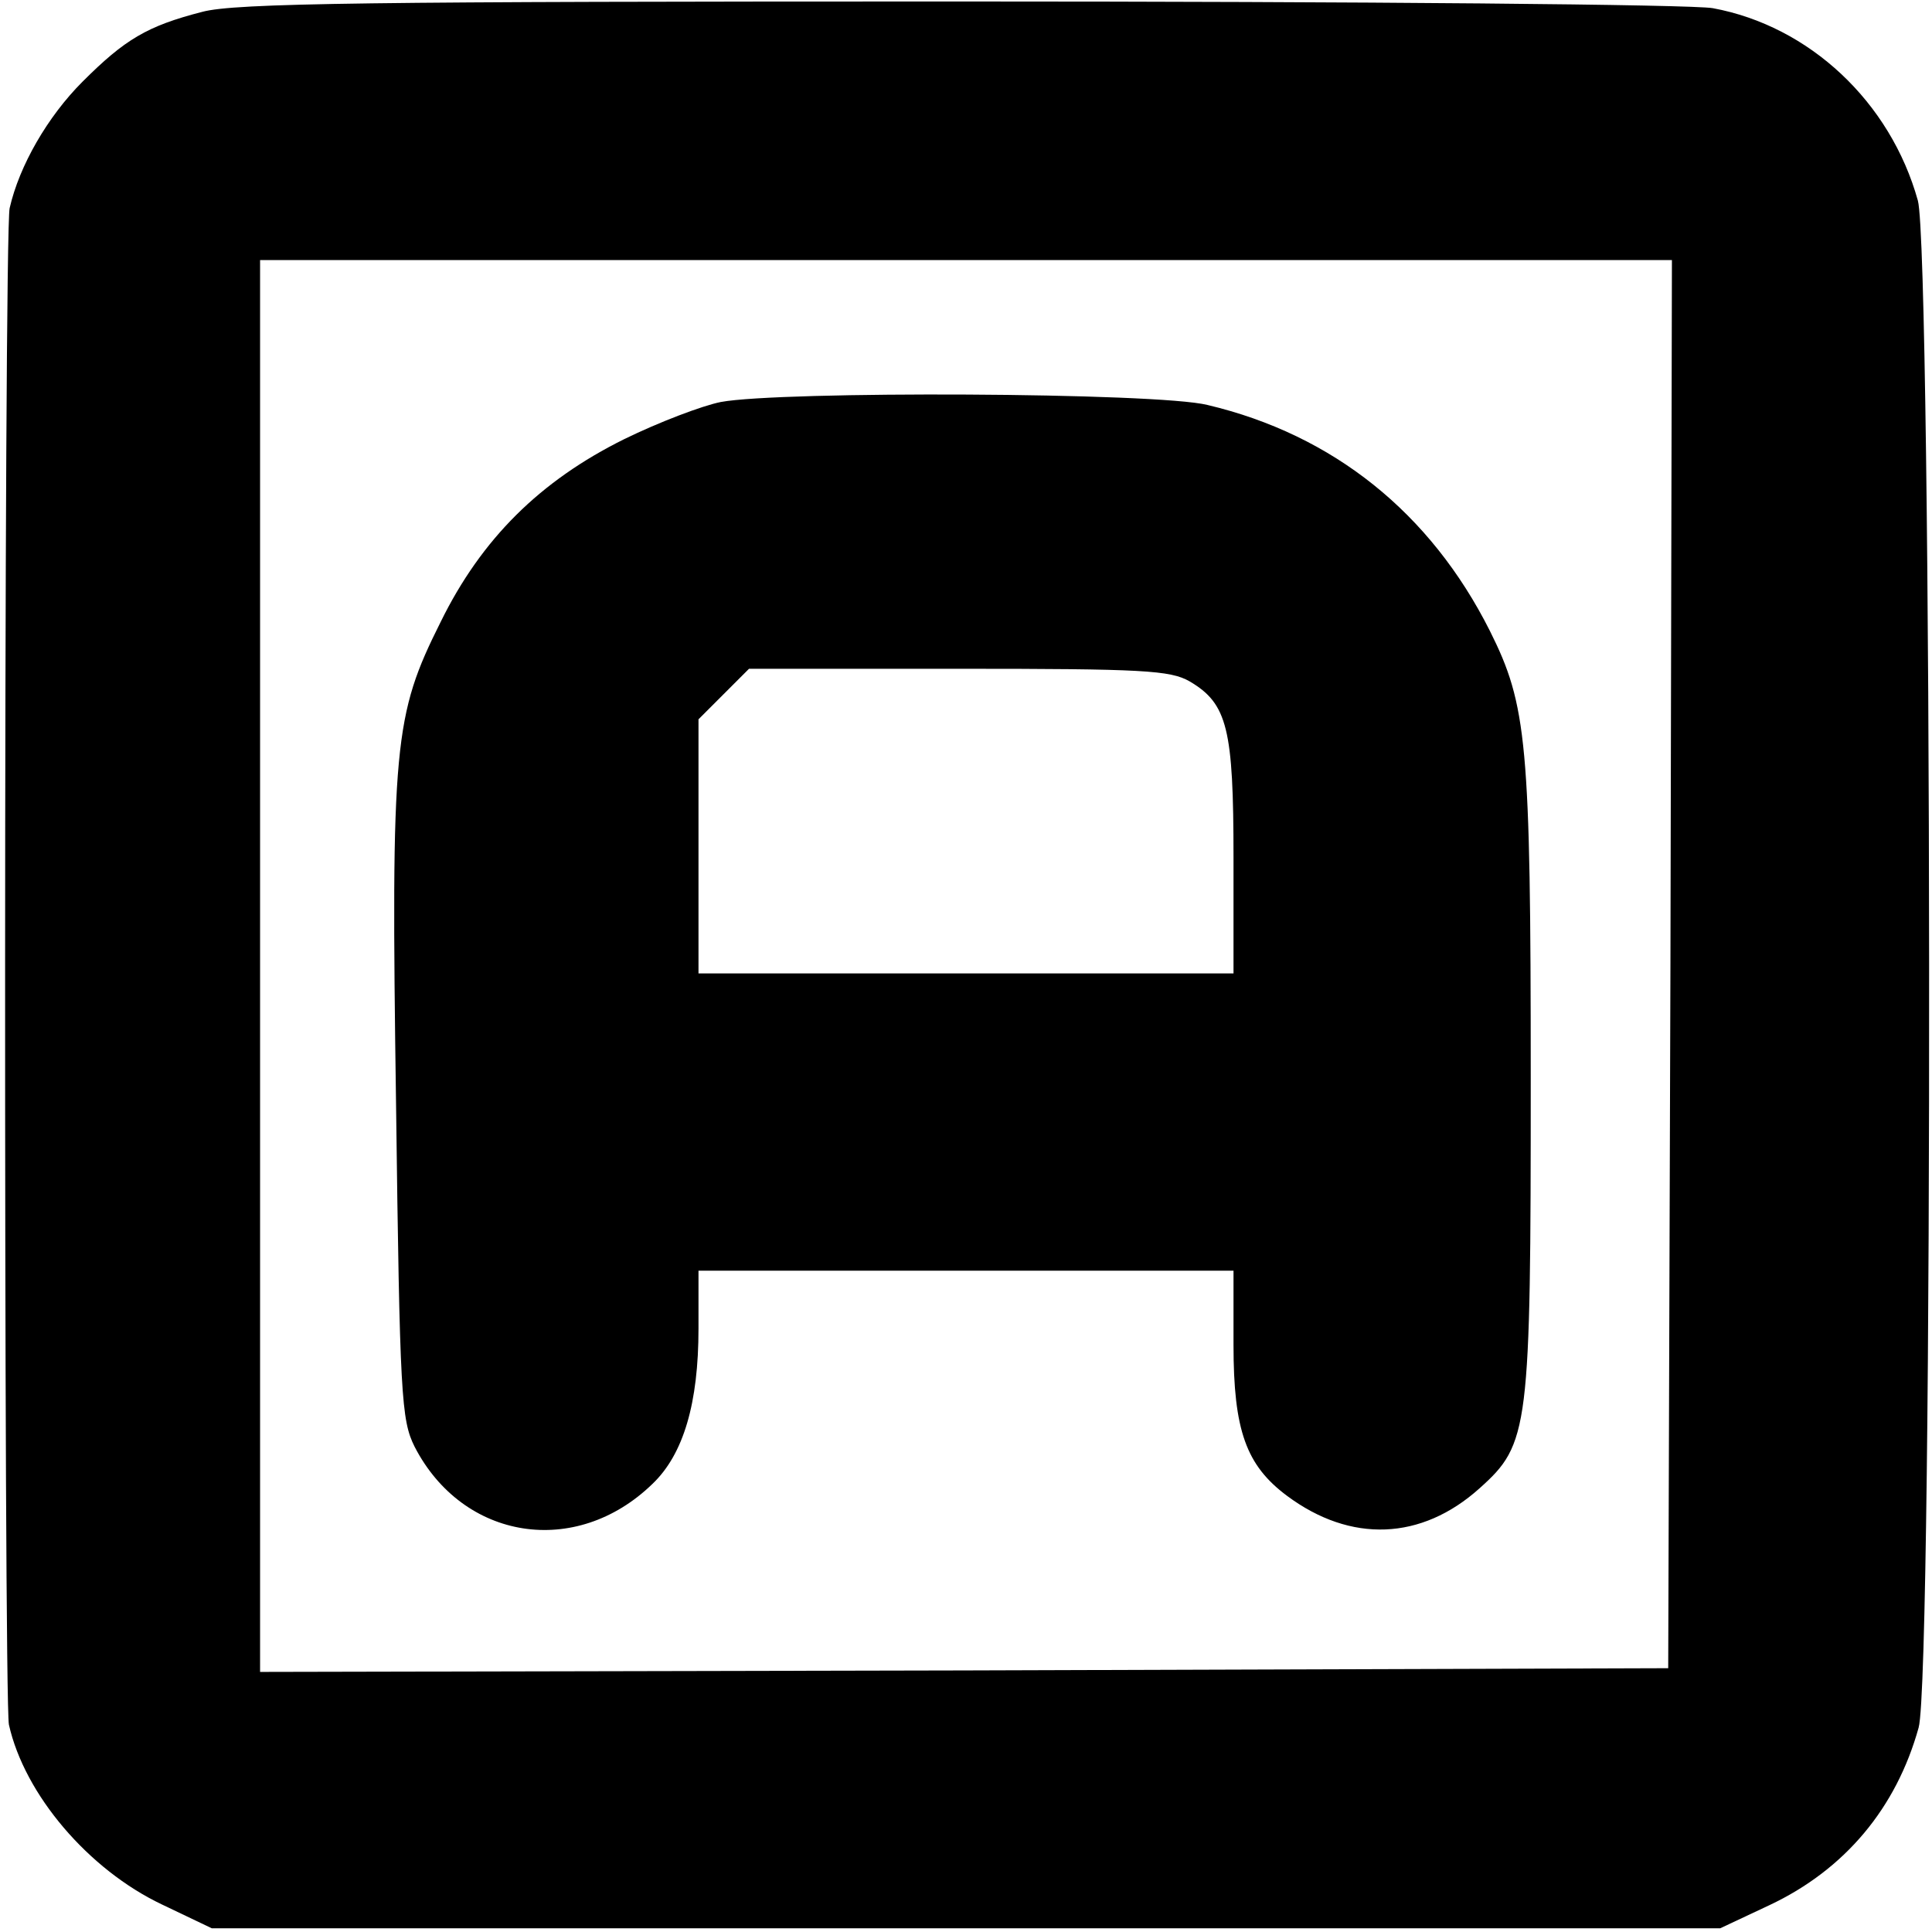 <?xml version="1.0" standalone="no"?>
<!DOCTYPE svg PUBLIC "-//W3C//DTD SVG 20010904//EN"
 "http://www.w3.org/TR/2001/REC-SVG-20010904/DTD/svg10.dtd">
<svg version="1.0" xmlns="http://www.w3.org/2000/svg"
 width="260pt" height="260pt" viewBox="0 0 260 260"
 preserveAspectRatio="xMidYMid meet">
<g transform="translate(0,260) scale(0.1,-0.1)"
fill="#000000" stroke="none">
<path d="M272 2584 c-74 -19 -104 -37 -161 -94 -47 -47 -85 -113 -98 -170 -8
-32 -8 -2007 -1 -2041 21 -94 107 -195 206 -242 l67 -32 1015 0 1015 0 66 31
c102 48 171 131 201 239 20 70 18 1985 -1 2055 -37 133 -146 235 -276 259 -28
5 -467 9 -1015 9 -791 0 -974 -2 -1018 -14z m1976 -1281 l-3 -948 -947 -3
-948 -2 0 950 0 950 950 0 950 0 -2 -947z"/>
<path d="M970 2059 c-25 -5 -83 -27 -130 -50 -113 -56 -192 -134 -247 -246
-63 -126 -67 -163 -60 -650 5 -392 7 -424 25 -460 65 -126 217 -150 320 -50
42 40 62 109 62 209 l0 78 360 0 360 0 0 -100 c0 -115 17 -162 72 -203 86 -64
181 -60 259 10 67 60 69 78 69 552 0 452 -5 502 -55 602 -80 159 -211 264
-380 304 -68 17 -575 19 -655 4z m631 -376 c51 -30 59 -64 59 -237 l0 -156
-360 0 -360 0 0 171 0 171 34 34 34 34 282 0 c248 0 285 -2 311 -17z"/>
</g>
</svg>
